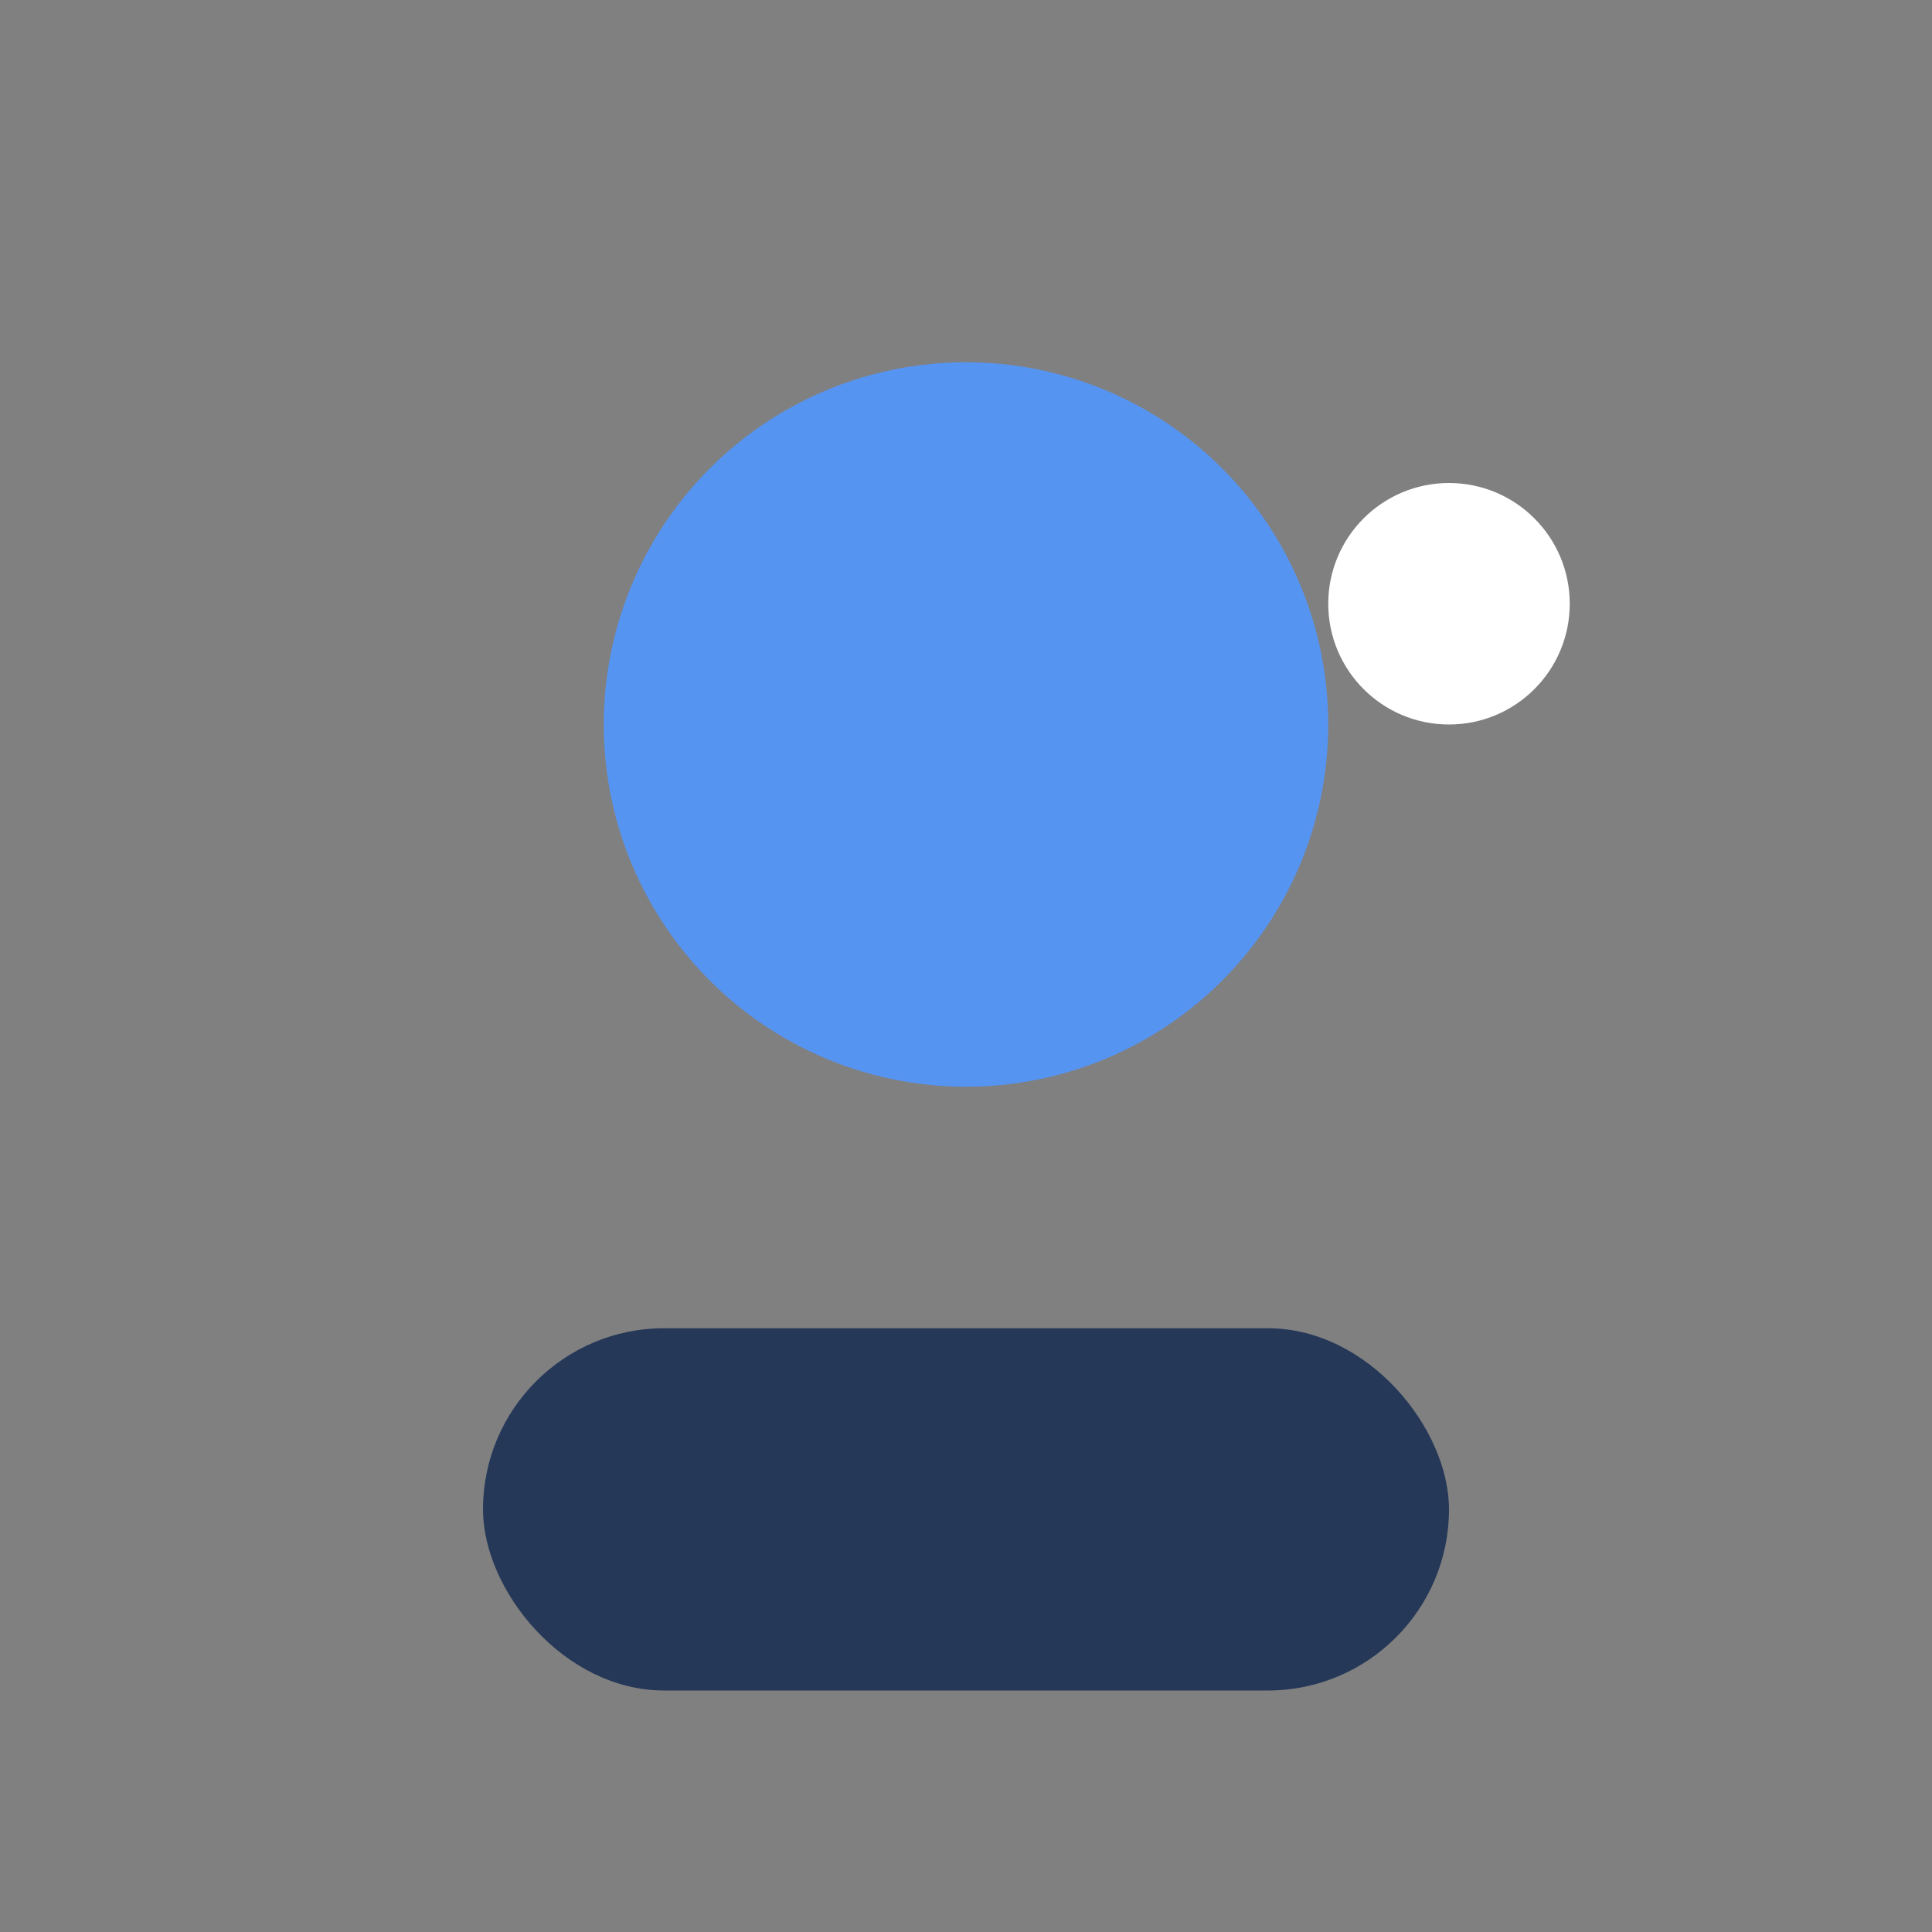 <?xml version="1.0" encoding="UTF-8"?>
<svg xmlns="http://www.w3.org/2000/svg" width="32" height="32" viewBox="0 0 32 32"><rect x="0" y="0" width="32" height="32" fill="#808080" stroke="none"/><circle cx="16" cy="12" r="6" fill="#5694f2"/><rect x="8" y="22" width="16" height="6" rx="3" fill="#253858"/><circle cx="24" cy="10" r="2" fill="#fff"/></svg>